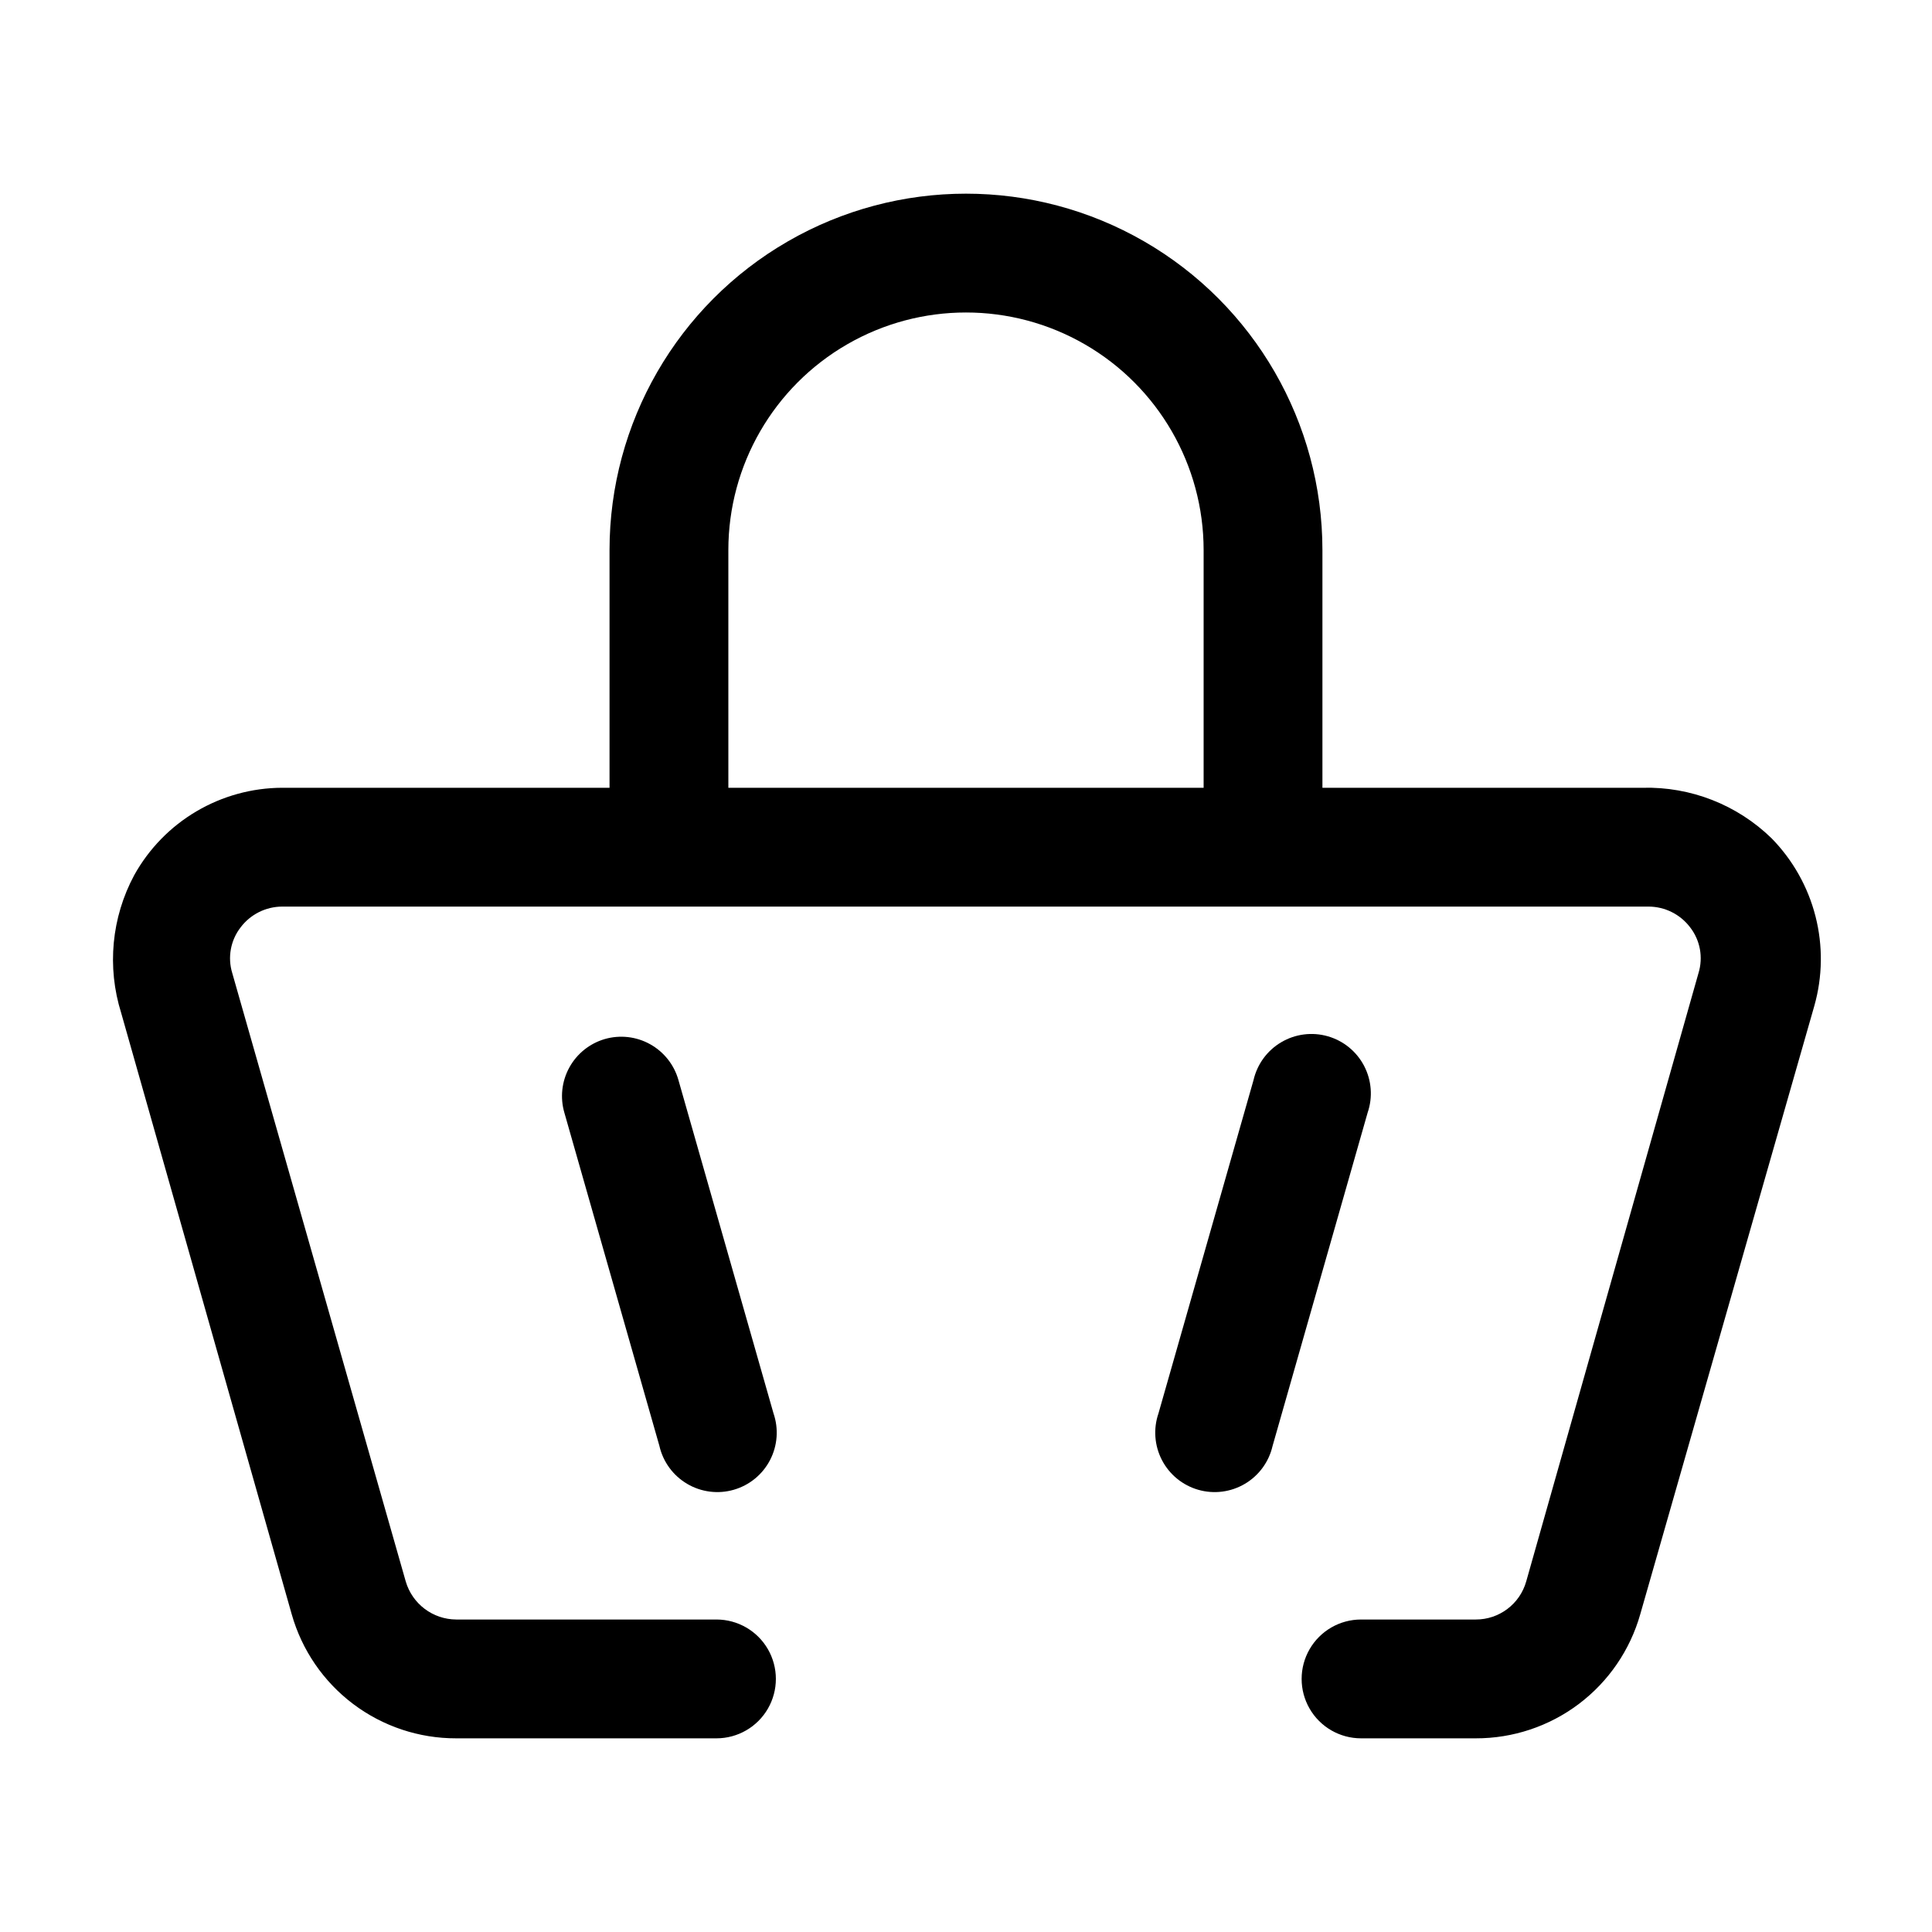 <?xml version="1.0" encoding="UTF-8"?>
<!-- Uploaded to: ICON Repo, www.svgrepo.com, Generator: ICON Repo Mixer Tools -->
<svg fill="#000000" width="800px" height="800px" version="1.1" viewBox="144 144 512 512" xmlns="http://www.w3.org/2000/svg">
 <g>
  <path d="m221.3 571.77c2.68 9.492 8.395 17.848 16.27 23.789 7.875 5.941 17.477 9.145 27.34 9.117h68.961c5.625 0 10.82-3 13.633-7.871 2.812-4.871 2.812-10.875 0-15.746-2.812-4.871-8.008-7.871-13.633-7.871h-68.961c-6.199-0.031-11.641-4.129-13.383-10.078l-45.973-161.22c-1.277-4.156-0.457-8.68 2.207-12.121 2.609-3.461 6.688-5.5 11.02-5.512h362.11c4.332 0.012 8.41 2.051 11.02 5.512 2.664 3.441 3.484 7.965 2.203 12.121l-45.656 161.22c-1.695 5.981-7.168 10.102-13.383 10.078h-30.387c-5.625 0-10.82 3-13.633 7.871-2.812 4.871-2.812 10.875 0 15.746 2.812 4.871 8.008 7.871 13.633 7.871h30.387c9.863 0.027 19.469-3.176 27.344-9.117 7.871-5.941 13.586-14.297 16.27-23.789l46.129-161.22c2.191-7.742 2.297-15.926 0.305-23.723-1.992-7.797-6.008-14.93-11.641-20.676-9.121-8.883-21.438-13.707-34.164-13.383h-84.863v-62.977c0-33.746-18.004-64.934-47.23-81.809-29.227-16.875-65.238-16.875-94.465 0s-47.23 48.062-47.23 81.809v62.977h-86.75c-8.004 0.027-15.852 2.188-22.742 6.254-6.891 4.066-12.574 9.898-16.461 16.891-6.031 11.211-7.277 24.383-3.465 36.527zm115.72-281.98c0-22.5 12.004-43.289 31.488-54.539s43.488-11.25 62.977 0c19.484 11.25 31.488 32.039 31.488 54.539v62.977h-125.95z"/>
  <path d="m304.27 419.36c-4.008 1.168-7.387 3.883-9.395 7.543-2.008 3.664-2.481 7.973-1.309 11.98l25.191 88.324h-0.004c0.969 4.207 3.625 7.836 7.348 10.027 3.719 2.195 8.18 2.766 12.332 1.574 4.152-1.188 7.633-4.031 9.629-7.863s2.328-8.312 0.922-12.398l-25.191-88.324c-1.137-4.035-3.836-7.453-7.5-9.492-3.664-2.043-7.992-2.535-12.023-1.371z"/>
  <path d="m481.24 527.21 25.191-88.324c1.406-4.086 1.07-8.566-0.922-12.398-1.996-3.832-5.477-6.676-9.629-7.863-4.152-1.191-8.613-0.621-12.332 1.574-3.723 2.191-6.379 5.82-7.348 10.027l-25.191 88.324c-1.406 4.086-1.07 8.566 0.922 12.398 1.996 3.832 5.477 6.676 9.629 7.863 4.152 1.191 8.613 0.621 12.332-1.574 3.723-2.191 6.379-5.82 7.348-10.027z"/>
 </g>
</svg>